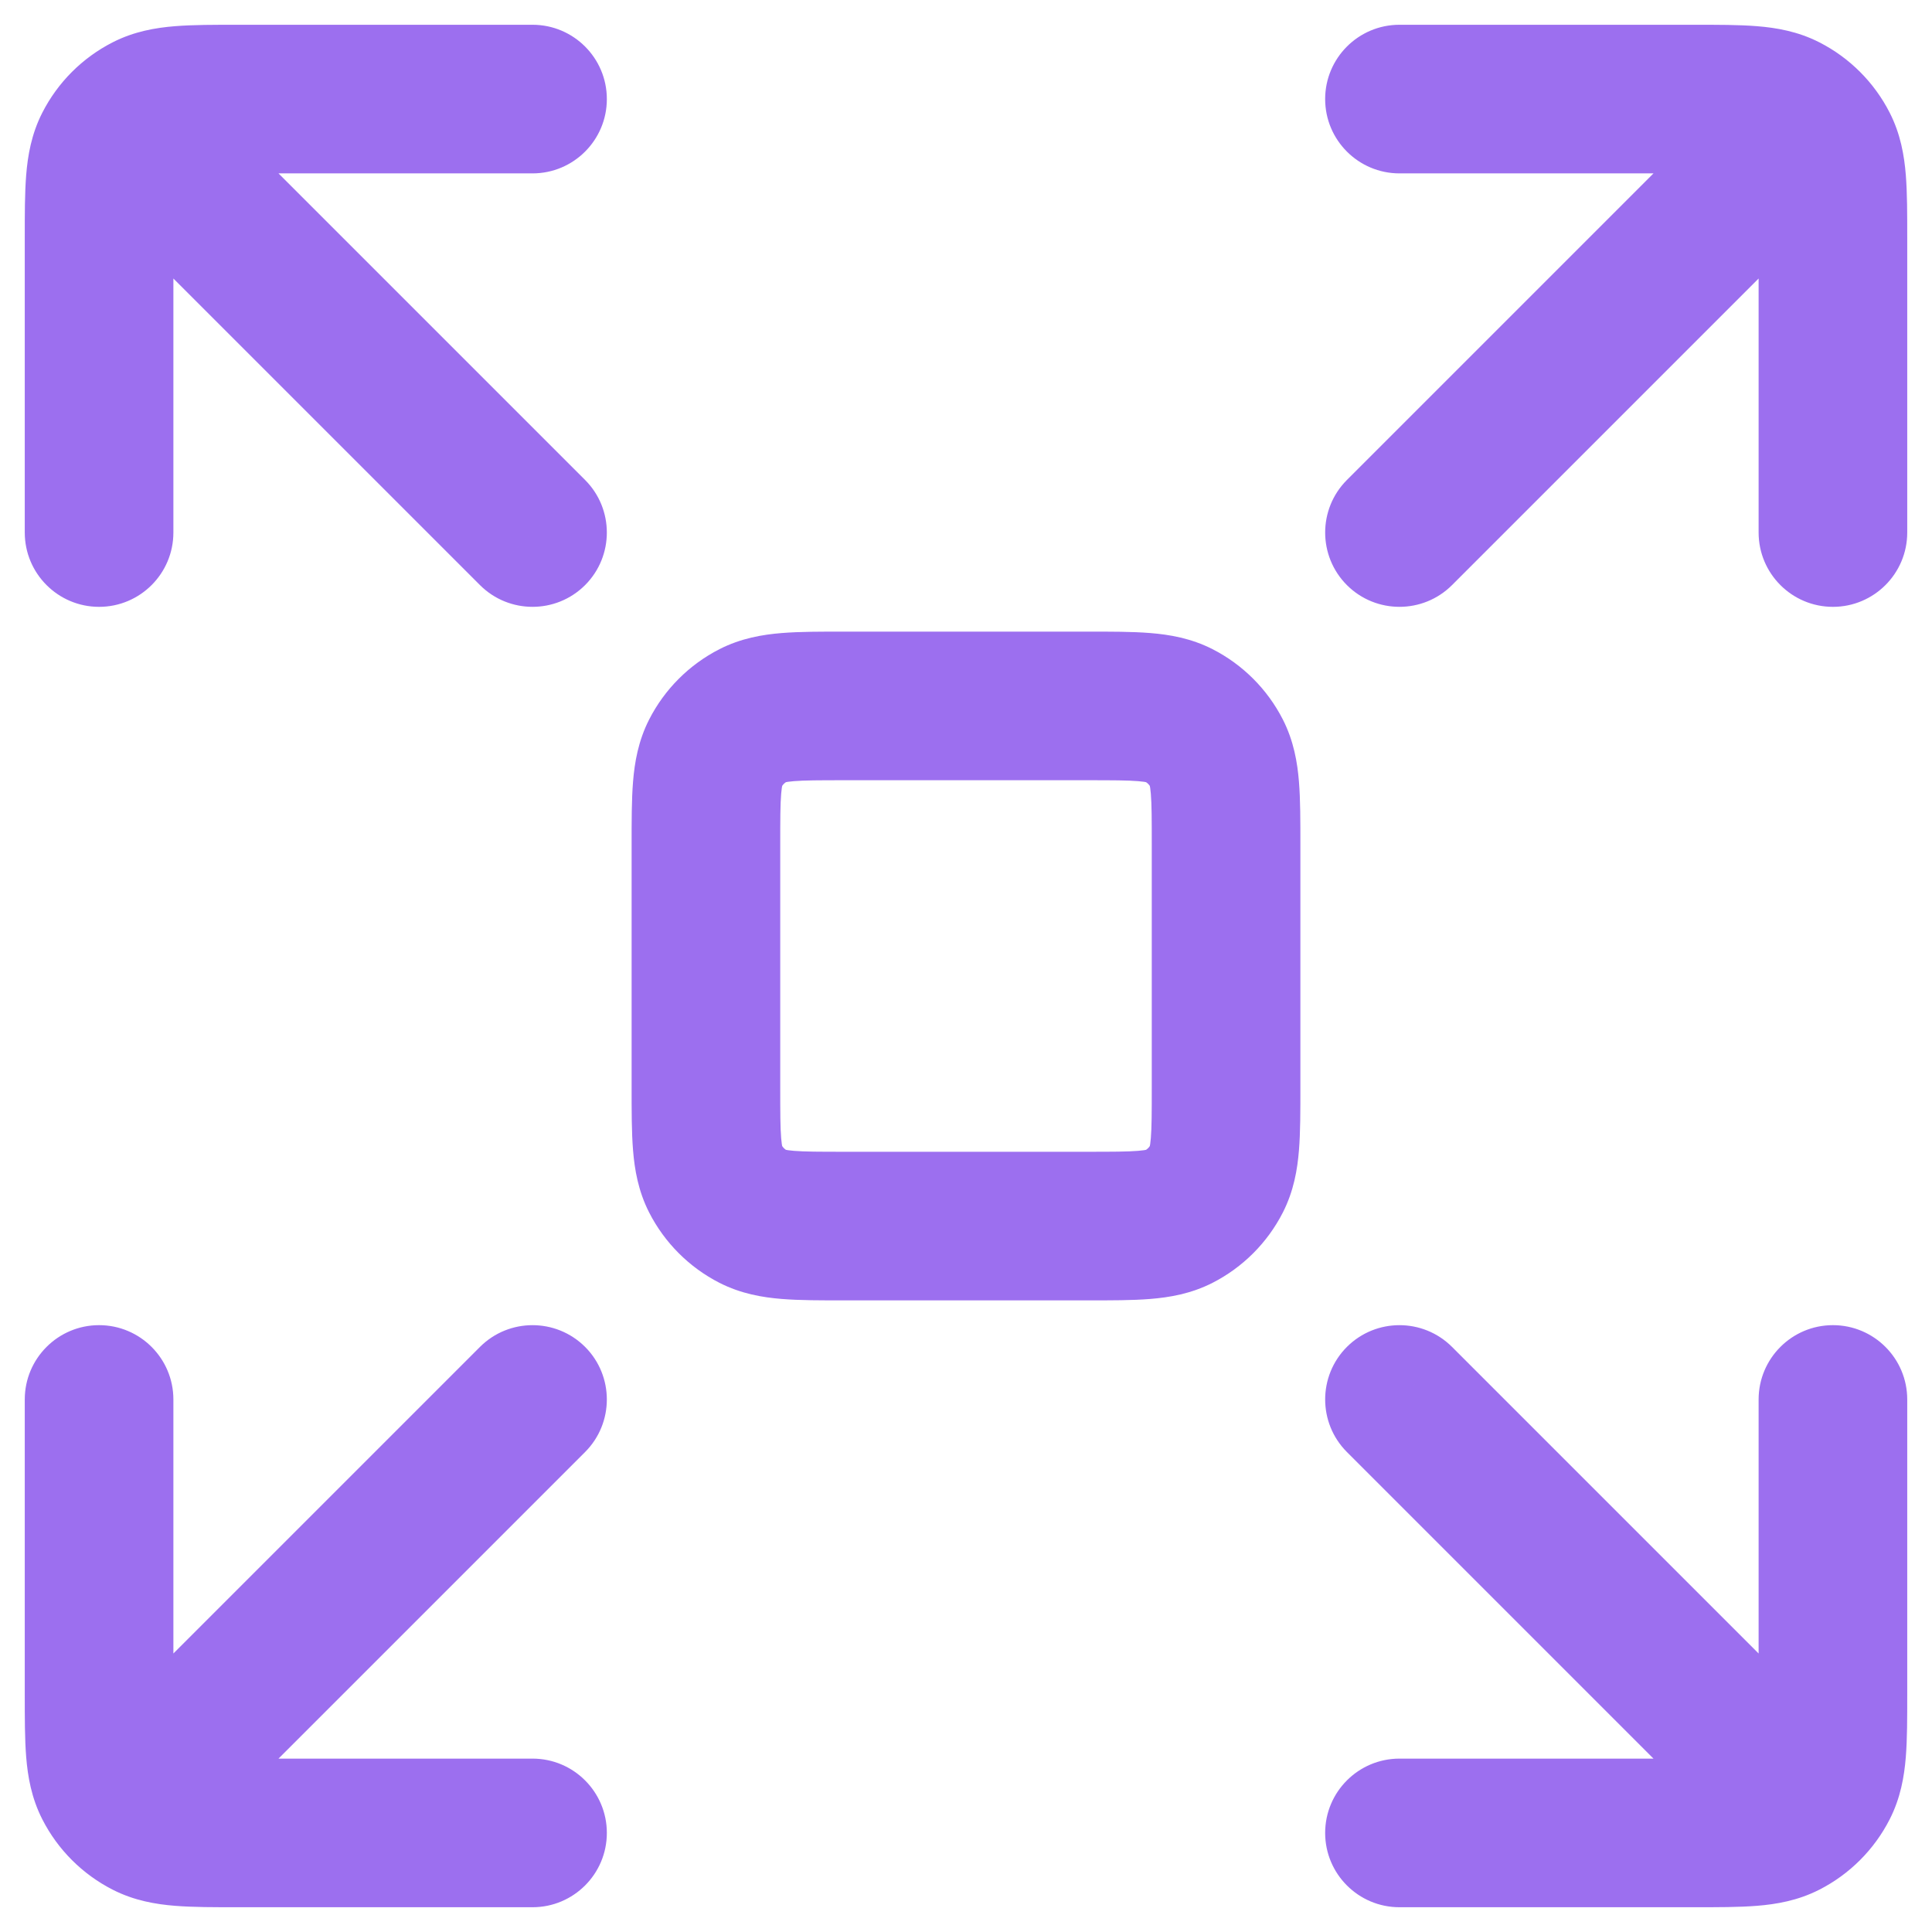 <svg width="39" height="39" viewBox="0 0 39 39" fill="none" xmlns="http://www.w3.org/2000/svg">
<path d="M15.206 24.559L15.886 23.223L15.206 24.559ZM14.441 23.794L15.777 23.113L14.441 23.794ZM24.559 23.794L23.223 23.113L24.559 23.794ZM23.794 24.559L23.113 23.223L23.794 24.559ZM23.794 14.441L23.113 15.777L23.794 14.441ZM24.559 15.206L23.223 15.886L24.559 15.206ZM15.206 14.441L15.886 15.777L15.206 14.441ZM14.441 15.206L15.777 15.886L14.441 15.206ZM0.5 10.75C0.5 11.578 1.172 12.25 2 12.25C2.828 12.25 3.5 11.578 3.5 10.75H0.5ZM10.75 3.5C11.578 3.5 12.25 2.828 12.25 2C12.25 1.172 11.578 0.5 10.75 0.5V3.5ZM2.191 2.956L0.854 2.275V2.275L2.191 2.956ZM2.956 2.191L2.275 0.854H2.275L2.956 2.191ZM4.811 2.689C4.225 2.104 3.275 2.104 2.689 2.689C2.104 3.275 2.104 4.225 2.689 4.811L4.811 2.689ZM9.689 11.811C10.275 12.396 11.225 12.396 11.811 11.811C12.396 11.225 12.396 10.275 11.811 9.689L9.689 11.811ZM3.5 28.25C3.5 27.422 2.828 26.75 2 26.75C1.172 26.75 0.5 27.422 0.5 28.25H3.5ZM10.75 38.5C11.578 38.5 12.25 37.828 12.25 37C12.25 36.172 11.578 35.5 10.75 35.5V38.5ZM2.191 36.044L0.854 36.725L2.191 36.044ZM2.956 36.809L2.275 38.146H2.275L2.956 36.809ZM2.689 34.189C2.104 34.775 2.104 35.725 2.689 36.311C3.275 36.896 4.225 36.896 4.811 36.311L2.689 34.189ZM11.811 29.311C12.396 28.725 12.396 27.775 11.811 27.189C11.225 26.604 10.275 26.604 9.689 27.189L11.811 29.311ZM35.5 10.75C35.5 11.578 36.172 12.25 37 12.25C37.828 12.25 38.5 11.578 38.5 10.75H35.5ZM28.25 0.5C27.422 0.5 26.75 1.172 26.75 2C26.75 2.828 27.422 3.5 28.25 3.5V0.5ZM36.809 2.956L38.146 2.275V2.275L36.809 2.956ZM36.044 2.191L36.725 0.854L36.044 2.191ZM36.311 4.811C36.896 4.225 36.896 3.275 36.311 2.689C35.725 2.104 34.775 2.104 34.189 2.689L36.311 4.811ZM27.189 9.689C26.604 10.275 26.604 11.225 27.189 11.811C27.775 12.396 28.725 12.396 29.311 11.811L27.189 9.689ZM38.5 28.25C38.5 27.422 37.828 26.75 37 26.75C36.172 26.75 35.5 27.422 35.5 28.25H38.5ZM28.25 35.5C27.422 35.5 26.75 36.172 26.75 37C26.75 37.828 27.422 38.5 28.25 38.5V35.5ZM36.809 36.044L38.146 36.725L36.809 36.044ZM36.044 36.809L36.725 38.146L36.044 36.809ZM34.189 36.311C34.775 36.896 35.725 36.896 36.311 36.311C36.896 35.725 36.896 34.775 36.311 34.189L34.189 36.311ZM29.311 27.189C28.725 26.604 27.775 26.604 27.189 27.189C26.604 27.775 26.604 28.725 27.189 29.311L29.311 27.189ZM17.05 14.25V15.75H21.95V14.25V12.75H17.05V14.25ZM24.75 17.05H23.25V21.95H24.75H26.25V17.05H24.75ZM21.95 24.75V23.25H17.05V24.75V26.25H21.95V24.75ZM14.25 21.95H15.75V17.05H14.25H12.75V21.95H14.25ZM17.05 24.75V23.25C16.535 23.25 16.239 23.249 16.023 23.231C15.824 23.215 15.827 23.192 15.886 23.223L15.206 24.559L14.524 25.896C14.958 26.117 15.394 26.19 15.778 26.221C16.145 26.251 16.585 26.25 17.05 26.25V24.75ZM14.25 21.95H12.75C12.75 22.415 12.749 22.855 12.779 23.221C12.81 23.606 12.883 24.042 13.104 24.476L14.441 23.794L15.777 23.113C15.808 23.173 15.785 23.176 15.769 22.977C15.751 22.761 15.75 22.465 15.75 21.95H14.25ZM15.206 24.559L15.886 23.223C15.839 23.199 15.801 23.16 15.777 23.113L14.441 23.794L13.104 24.476C13.416 25.087 13.913 25.584 14.524 25.896L15.206 24.559ZM24.75 21.95H23.25C23.25 22.465 23.249 22.761 23.231 22.977C23.215 23.176 23.192 23.173 23.223 23.113L24.559 23.794L25.896 24.476C26.117 24.042 26.19 23.606 26.221 23.221C26.251 22.855 26.25 22.415 26.25 21.95H24.75ZM21.95 24.75V26.25C22.415 26.25 22.855 26.251 23.221 26.221C23.606 26.19 24.042 26.117 24.476 25.896L23.794 24.559L23.113 23.223C23.173 23.192 23.176 23.215 22.977 23.231C22.761 23.249 22.465 23.25 21.95 23.25V24.75ZM24.559 23.794L23.223 23.113C23.199 23.16 23.16 23.199 23.113 23.223L23.794 24.559L24.476 25.896C25.087 25.584 25.584 25.087 25.896 24.476L24.559 23.794ZM21.95 14.25V15.75C22.465 15.75 22.761 15.751 22.977 15.769C23.176 15.785 23.173 15.808 23.113 15.777L23.794 14.441L24.476 13.104C24.042 12.883 23.606 12.81 23.221 12.779C22.855 12.749 22.415 12.75 21.95 12.75V14.25ZM24.75 17.05H26.25C26.25 16.585 26.251 16.145 26.221 15.778C26.19 15.394 26.117 14.958 25.896 14.524L24.559 15.206L23.223 15.886C23.192 15.827 23.215 15.824 23.231 16.023C23.249 16.239 23.25 16.535 23.25 17.05H24.75ZM23.794 14.441L23.113 15.777C23.16 15.801 23.199 15.839 23.223 15.886L24.559 15.206L25.896 14.524C25.584 13.913 25.087 13.416 24.476 13.104L23.794 14.441ZM17.05 14.25V12.75C16.585 12.75 16.145 12.749 15.778 12.779C15.394 12.81 14.958 12.883 14.524 13.104L15.206 14.441L15.886 15.777C15.827 15.808 15.824 15.785 16.023 15.769C16.239 15.751 16.535 15.75 17.05 15.75V14.25ZM14.25 17.05H15.75C15.75 16.535 15.751 16.239 15.769 16.023C15.785 15.824 15.808 15.827 15.777 15.886L14.441 15.206L13.104 14.524C12.883 14.958 12.81 15.394 12.779 15.778C12.749 16.145 12.75 16.585 12.75 17.05H14.25ZM15.206 14.441L14.524 13.104C13.913 13.416 13.416 13.913 13.104 14.524L14.441 15.206L15.777 15.886C15.801 15.839 15.839 15.801 15.886 15.777L15.206 14.441ZM2 10.75H3.5V4.8H2H0.5V10.75H2ZM4.8 2V3.5H10.75V2V0.5H4.8V2ZM2 4.8H3.5C3.5 4.285 3.501 3.989 3.519 3.773C3.535 3.574 3.558 3.577 3.527 3.636L2.191 2.956L0.854 2.275C0.633 2.708 0.56 3.144 0.529 3.528C0.499 3.896 0.5 4.335 0.5 4.8H2ZM4.8 2V0.5C4.335 0.5 3.896 0.499 3.528 0.529C3.144 0.56 2.708 0.633 2.275 0.854L2.956 2.191L3.636 3.527C3.577 3.558 3.574 3.535 3.773 3.519C3.989 3.501 4.285 3.5 4.8 3.5V2ZM2.191 2.956L3.527 3.636C3.551 3.589 3.589 3.551 3.636 3.527L2.956 2.191L2.275 0.854C1.663 1.166 1.166 1.663 0.854 2.275L2.191 2.956ZM3.75 3.75L2.689 4.811L9.689 11.811L10.75 10.75L11.811 9.689L4.811 2.689L3.75 3.75ZM2 28.25H0.5V34.2H2H3.5V28.25H2ZM4.8 37V38.5H10.75V37V35.5H4.8V37ZM2 34.2H0.5C0.5 34.665 0.499 35.105 0.529 35.471C0.56 35.856 0.633 36.292 0.854 36.725L2.191 36.044L3.527 35.364C3.558 35.423 3.535 35.426 3.519 35.227C3.501 35.011 3.5 34.715 3.5 34.2H2ZM4.8 37V35.5C4.285 35.5 3.989 35.499 3.773 35.481C3.574 35.465 3.577 35.442 3.636 35.473L2.956 36.809L2.275 38.146C2.708 38.367 3.144 38.44 3.528 38.471C3.896 38.501 4.335 38.5 4.8 38.5V37ZM2.191 36.044L0.854 36.725C1.166 37.337 1.663 37.834 2.275 38.146L2.956 36.809L3.636 35.473C3.589 35.449 3.551 35.41 3.527 35.364L2.191 36.044ZM3.75 35.25L4.811 36.311L11.811 29.311L10.75 28.25L9.689 27.189L2.689 34.189L3.75 35.25ZM37 10.75H38.5V4.8H37H35.5V10.75H37ZM34.2 2V0.5H28.25V2V3.5H34.2V2ZM37 4.8H38.5C38.5 4.335 38.501 3.896 38.471 3.528C38.44 3.144 38.367 2.708 38.146 2.275L36.809 2.956L35.473 3.636C35.442 3.577 35.465 3.574 35.481 3.773C35.499 3.989 35.5 4.285 35.5 4.8H37ZM34.2 2V3.5C34.715 3.5 35.011 3.501 35.227 3.519C35.426 3.535 35.423 3.558 35.364 3.527L36.044 2.191L36.725 0.854C36.292 0.633 35.856 0.56 35.471 0.529C35.105 0.499 34.665 0.5 34.2 0.5V2ZM36.809 2.956L38.146 2.275C37.834 1.663 37.337 1.166 36.725 0.854L36.044 2.191L35.364 3.527C35.41 3.551 35.449 3.589 35.473 3.636L36.809 2.956ZM35.25 3.75L34.189 2.689L27.189 9.689L28.25 10.75L29.311 11.811L36.311 4.811L35.25 3.75ZM37 28.25H35.5V34.2H37H38.5V28.25H37ZM34.2 37V35.5H28.25V37V38.5H34.2V37ZM37 34.2H35.5C35.5 34.715 35.499 35.011 35.481 35.227C35.465 35.426 35.442 35.423 35.473 35.364L36.809 36.044L38.146 36.725C38.367 36.292 38.44 35.856 38.471 35.471C38.501 35.105 38.5 34.665 38.5 34.2H37ZM34.2 37V38.5C34.665 38.5 35.105 38.501 35.471 38.471C35.856 38.44 36.292 38.367 36.725 38.146L36.044 36.809L35.364 35.473C35.423 35.442 35.426 35.465 35.227 35.481C35.011 35.499 34.715 35.5 34.2 35.5V37ZM36.809 36.044L35.473 35.364C35.449 35.41 35.41 35.449 35.364 35.473L36.044 36.809L36.725 38.146C37.337 37.834 37.834 37.337 38.146 36.725L36.809 36.044ZM35.25 35.25L36.311 34.189L29.311 27.189L28.25 28.25L27.189 29.311L34.189 36.311L35.25 35.25Z" fill="#9C6FEF"/>
</svg>
